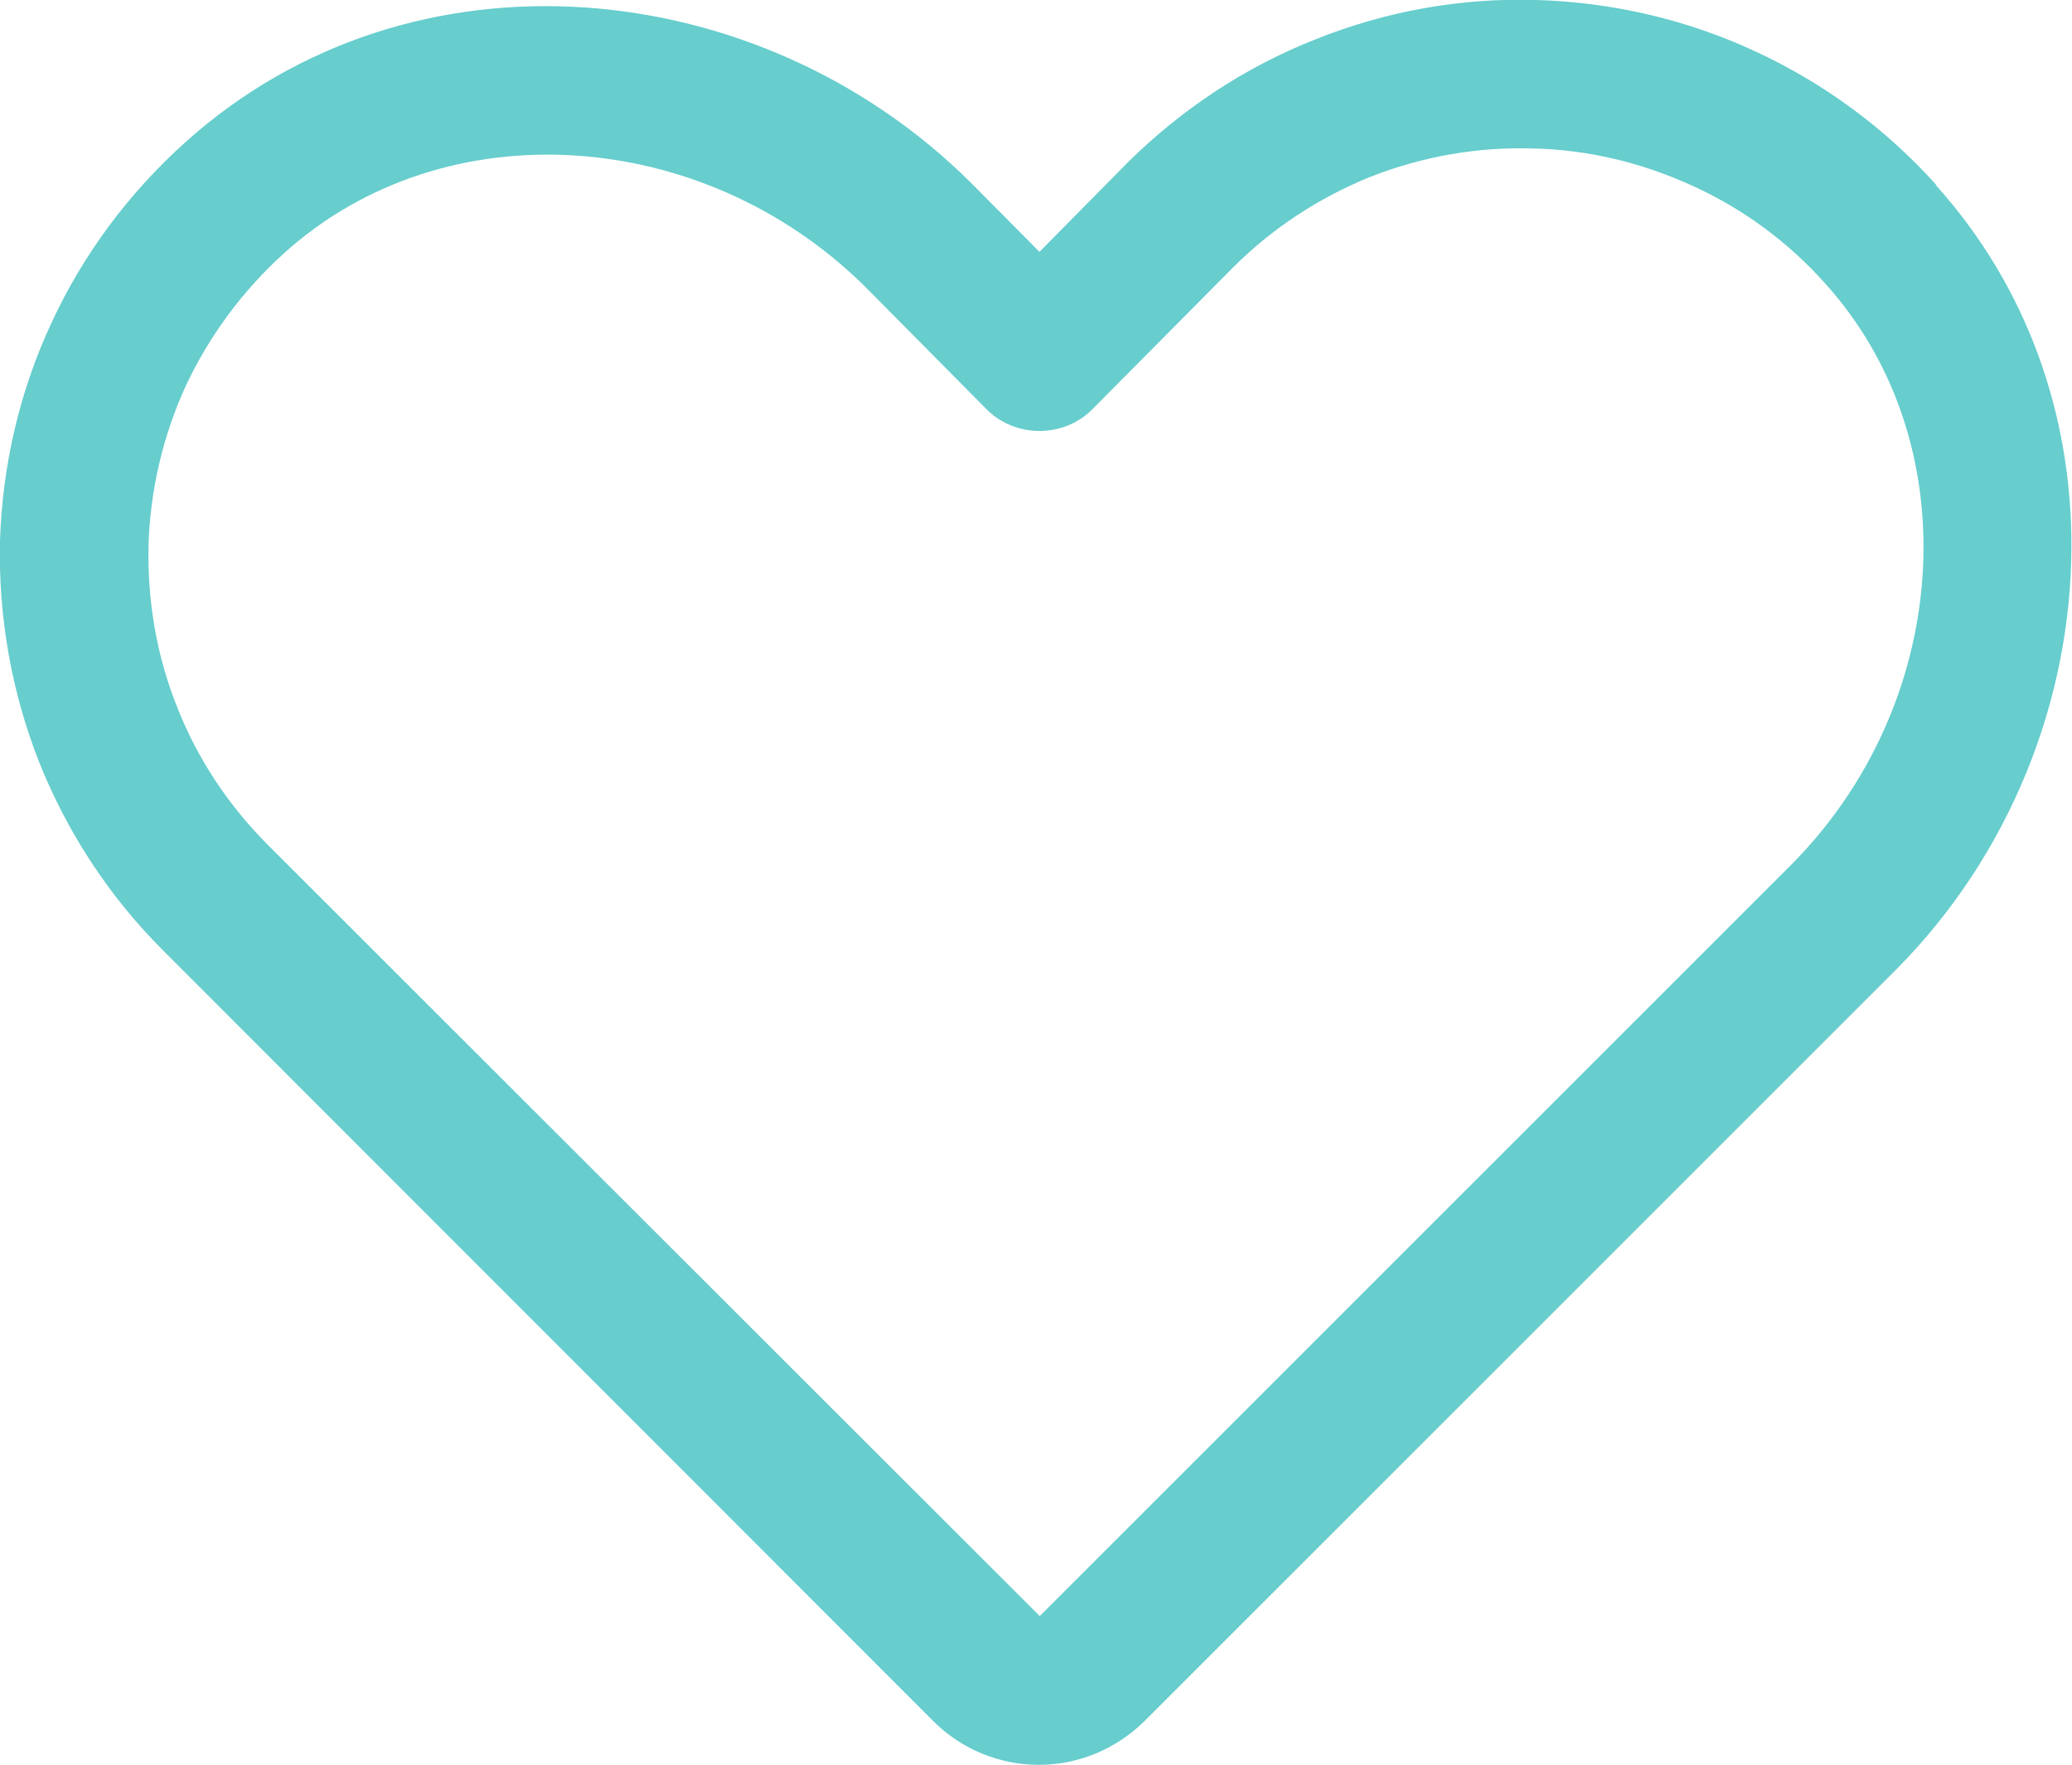 <?xml version="1.0" encoding="UTF-8"?>
<svg id="Layer_2" data-name="Layer 2" xmlns="http://www.w3.org/2000/svg" viewBox="0 0 35.86 30.55">
  <defs>
    <style>
      .cls-1 {
        fill: #67cdcd;
        fill-rule: evenodd;
      }
    </style>
  </defs>
  <g id="Layer_1-2" data-name="Layer 1">
    <path class="cls-1" d="M33.51,3.2c-.87-.97-1.94-1.76-3.13-2.31C29.2.34,27.91.04,26.6,0s-2.61.19-3.83.68c-1.22.48-2.32,1.21-3.25,2.13h0s-1.53,1.55-1.53,1.55l-1.19-1.2h0C13.16-.46,7.14-1.07,3.21,2.46c-.98.88-1.77,1.94-2.32,3.13C.34,6.77.04,8.06,0,9.37c-.03,1.31.2,2.61.68,3.83.49,1.22,1.21,2.32,2.14,3.25l13.34,13.35h0c.48.48,1.14.75,1.82.75s1.33-.27,1.82-.75l13.01-13.01c1.97-1.98,3.04-4.67,3.04-7.35,0-2.23-.74-4.45-2.35-6.24ZM31,14.97l-13,13s-.01.01-.01.01t0-.01L4.64,14.63c-.68-.68-1.22-1.49-1.57-2.38-.36-.89-.52-1.85-.5-2.81.03-.96.25-1.9.65-2.77.41-.87.99-1.65,1.7-2.29h0c2.78-2.51,7.26-2.19,10.06.59l2.1,2.12c.24.24.57.37.91.37s.67-.13.91-.37l2.44-2.46c.68-.68,1.49-1.21,2.38-1.57.89-.35,1.85-.52,2.81-.49.96.02,1.9.25,2.77.65.88.4,1.66.98,2.3,1.7,1.14,1.27,1.69,2.89,1.69,4.55,0,1.97-.78,3.98-2.29,5.5Z"/>
  </g>
</svg>